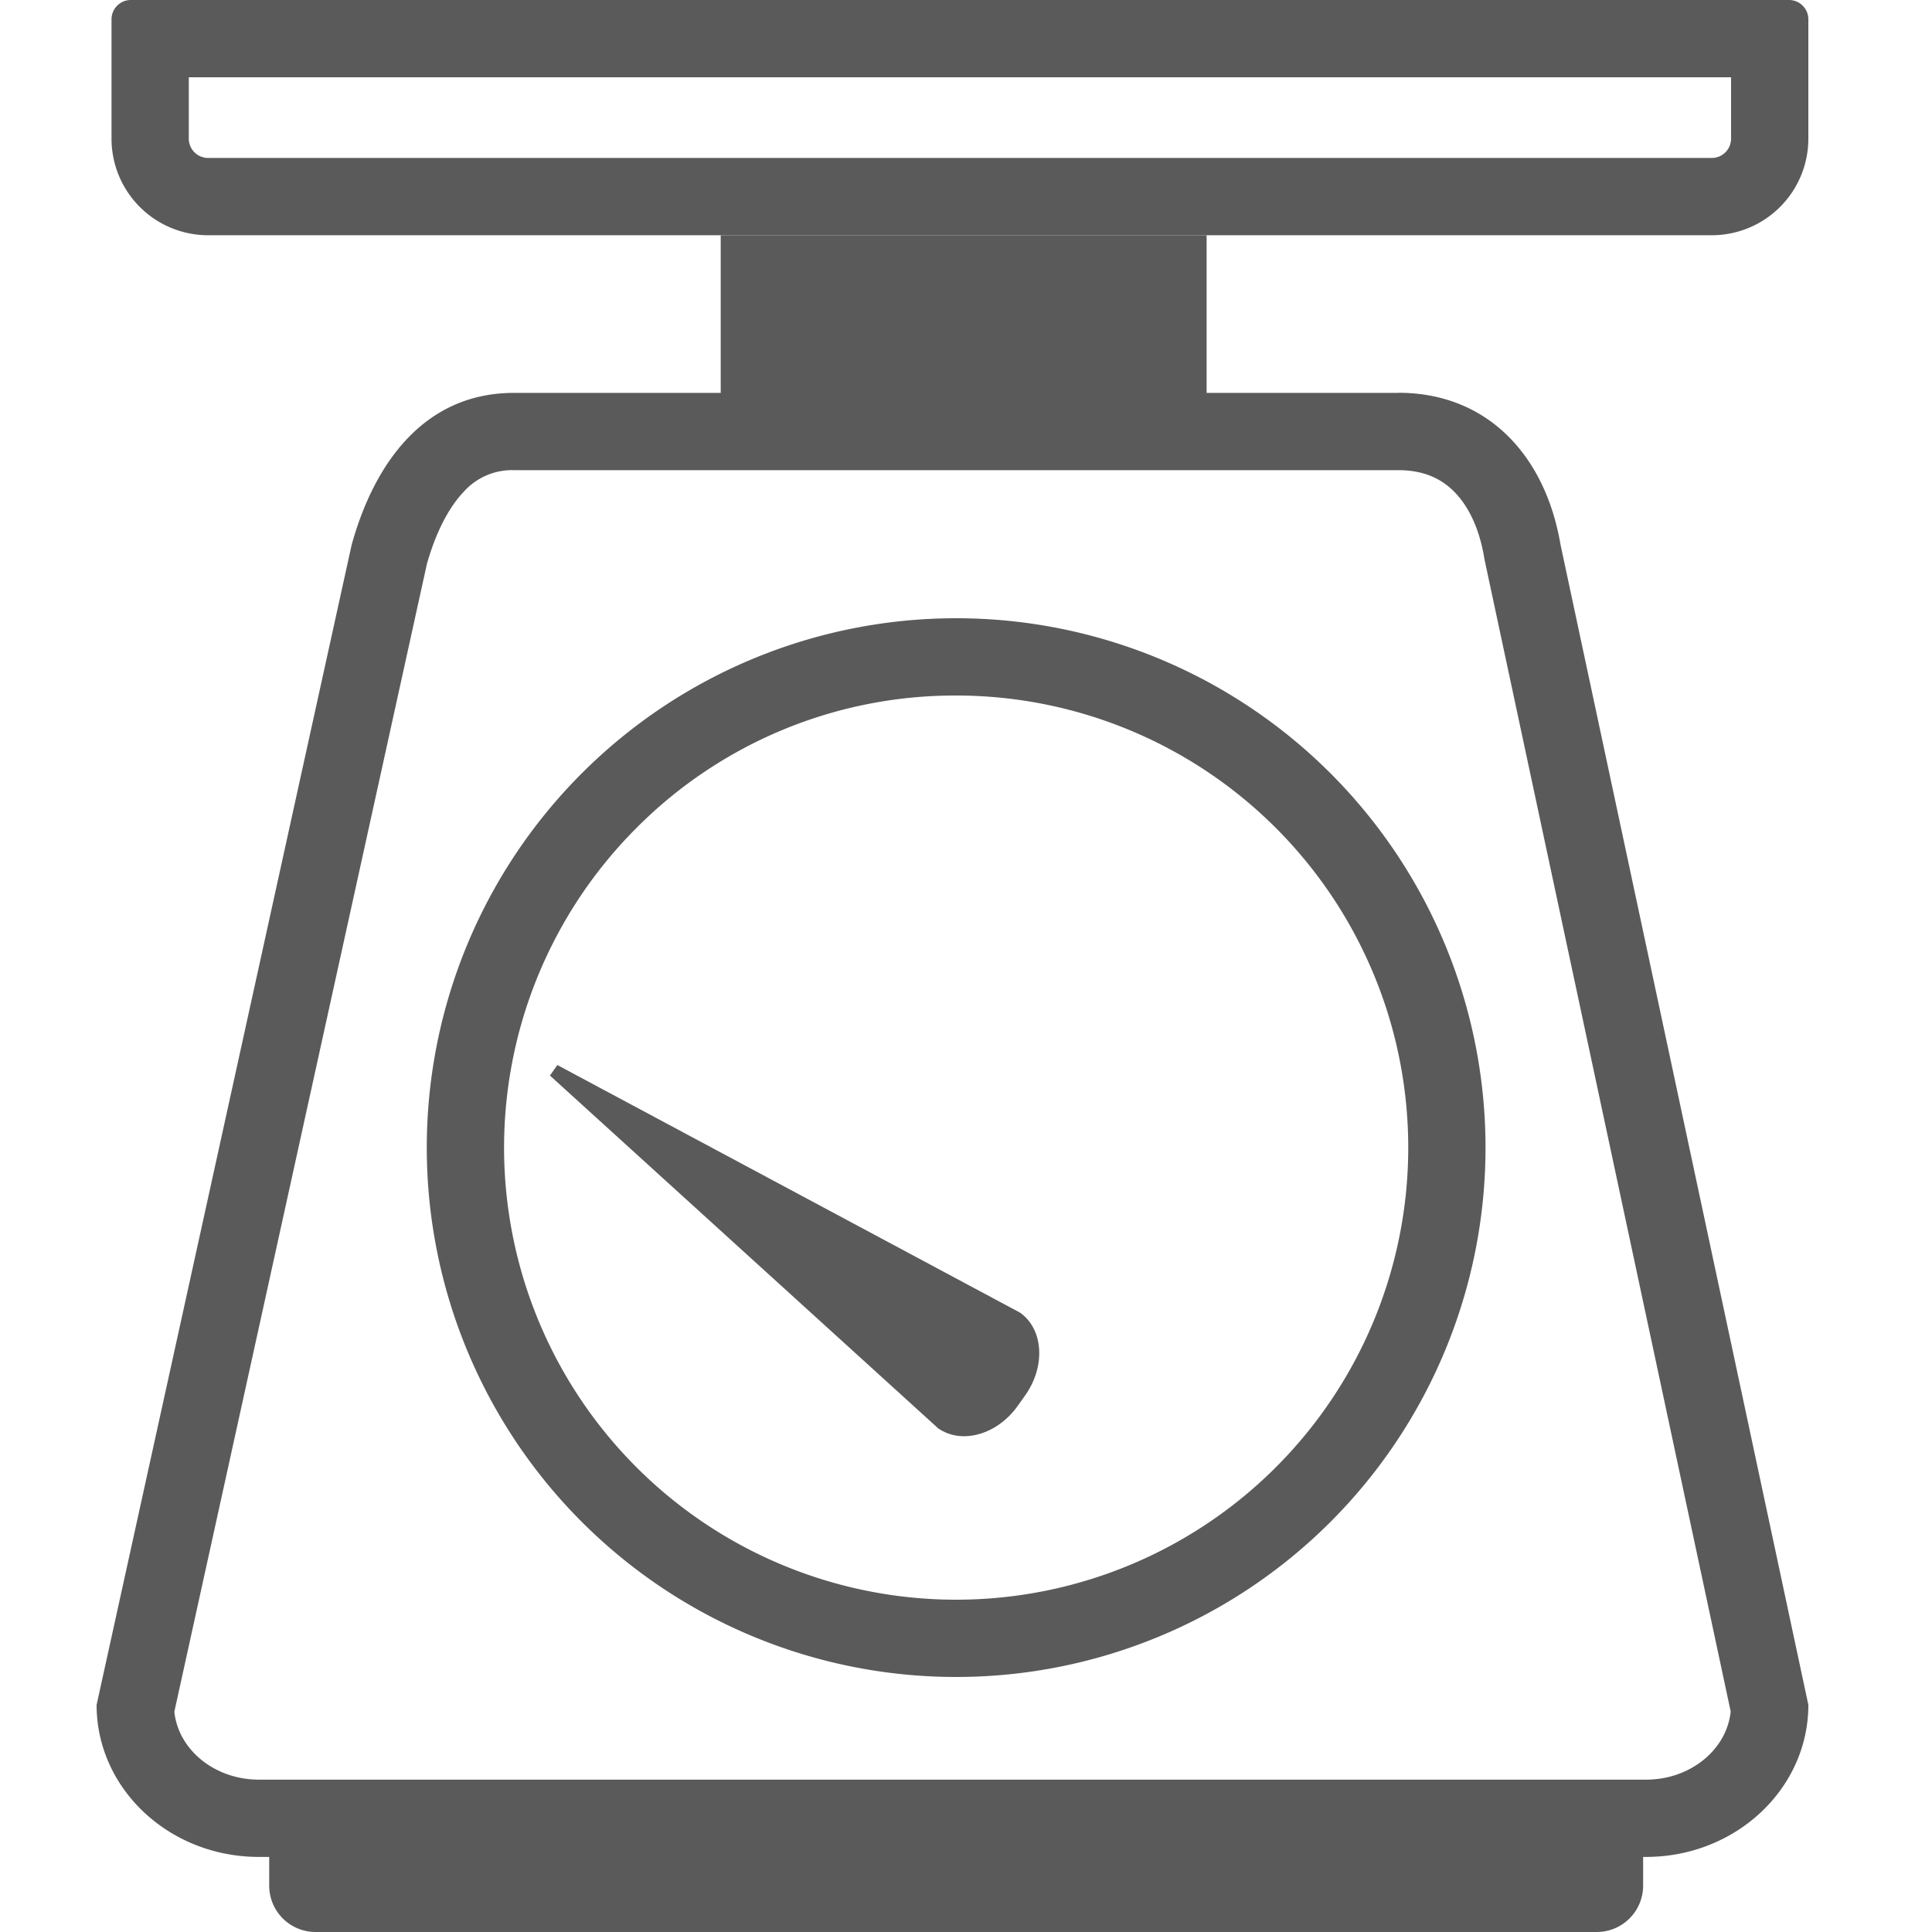 <svg id="Layer_1" data-name="Layer 1" xmlns="http://www.w3.org/2000/svg" viewBox="0 0 500 500"><path d="M361.89,121.68c5.9,0,10.55,1.75,14.23,5.35,4,3.92,6.77,9.91,8,17.34l.07.42.09.42L447.9,442.93c-1,9.87-10.43,17.64-21.89,17.64H67c-11.44,0-20.87-7.74-21.88-17.59l65.38-297.11c2.28-8,5.57-14.47,9.54-18.63a16.73,16.73,0,0,1,13-5.56H361.89m0-20H133c-23.19,0-36.15,18.21-42,39.35L25,441.22c0,21.73,18.79,39.35,42,39.35H426c23.18,0,42-17.62,42-39.35L403.87,141c-3.89-23-18.8-39.35-42-39.35Z" style="fill:#5a5a5a"/><path d="M247.45,180a117,117,0,1,1-82.72,34.26A116.22,116.22,0,0,1,247.45,180m0-20a137,137,0,1,0,137,137,137,137,0,0,0-137-137Z" style="fill:#5a5a5a"/><rect x="192.52" y="66.88" width="113.74" height="36.58" style="fill:#5a5a5a"/><path d="M300.27,72.88V97.45H198.52V72.88H300.27m12-12H186.52v48.57H312.27V60.88Z" style="fill:#5a5a5a"/><path d="M448,20V35.88a5,5,0,0,1-5,5H53.86a5,5,0,0,1-5-5V20H448M463,0H33.86a5,5,0,0,0-5,5V35.88a25,25,0,0,0,25,25H443a25,25,0,0,0,25-25V5a5,5,0,0,0-5-5Z" style="fill:#5a5a5a"/><path d="M425.24,476.68H69.67V488a12,12,0,0,0,12,12H413.24a12,12,0,0,0,12-12V476.68Z" style="fill:#5a5a5a"/><path d="M265.32,361.11l-1.93,2.72c-5.33,7.5-14.57,10.09-20.64,5.78L142.32,278.35l1.92-2.72L264,339.72C270.05,344,270.65,353.61,265.32,361.11Z" style="fill:#5a5a5a"/></svg>